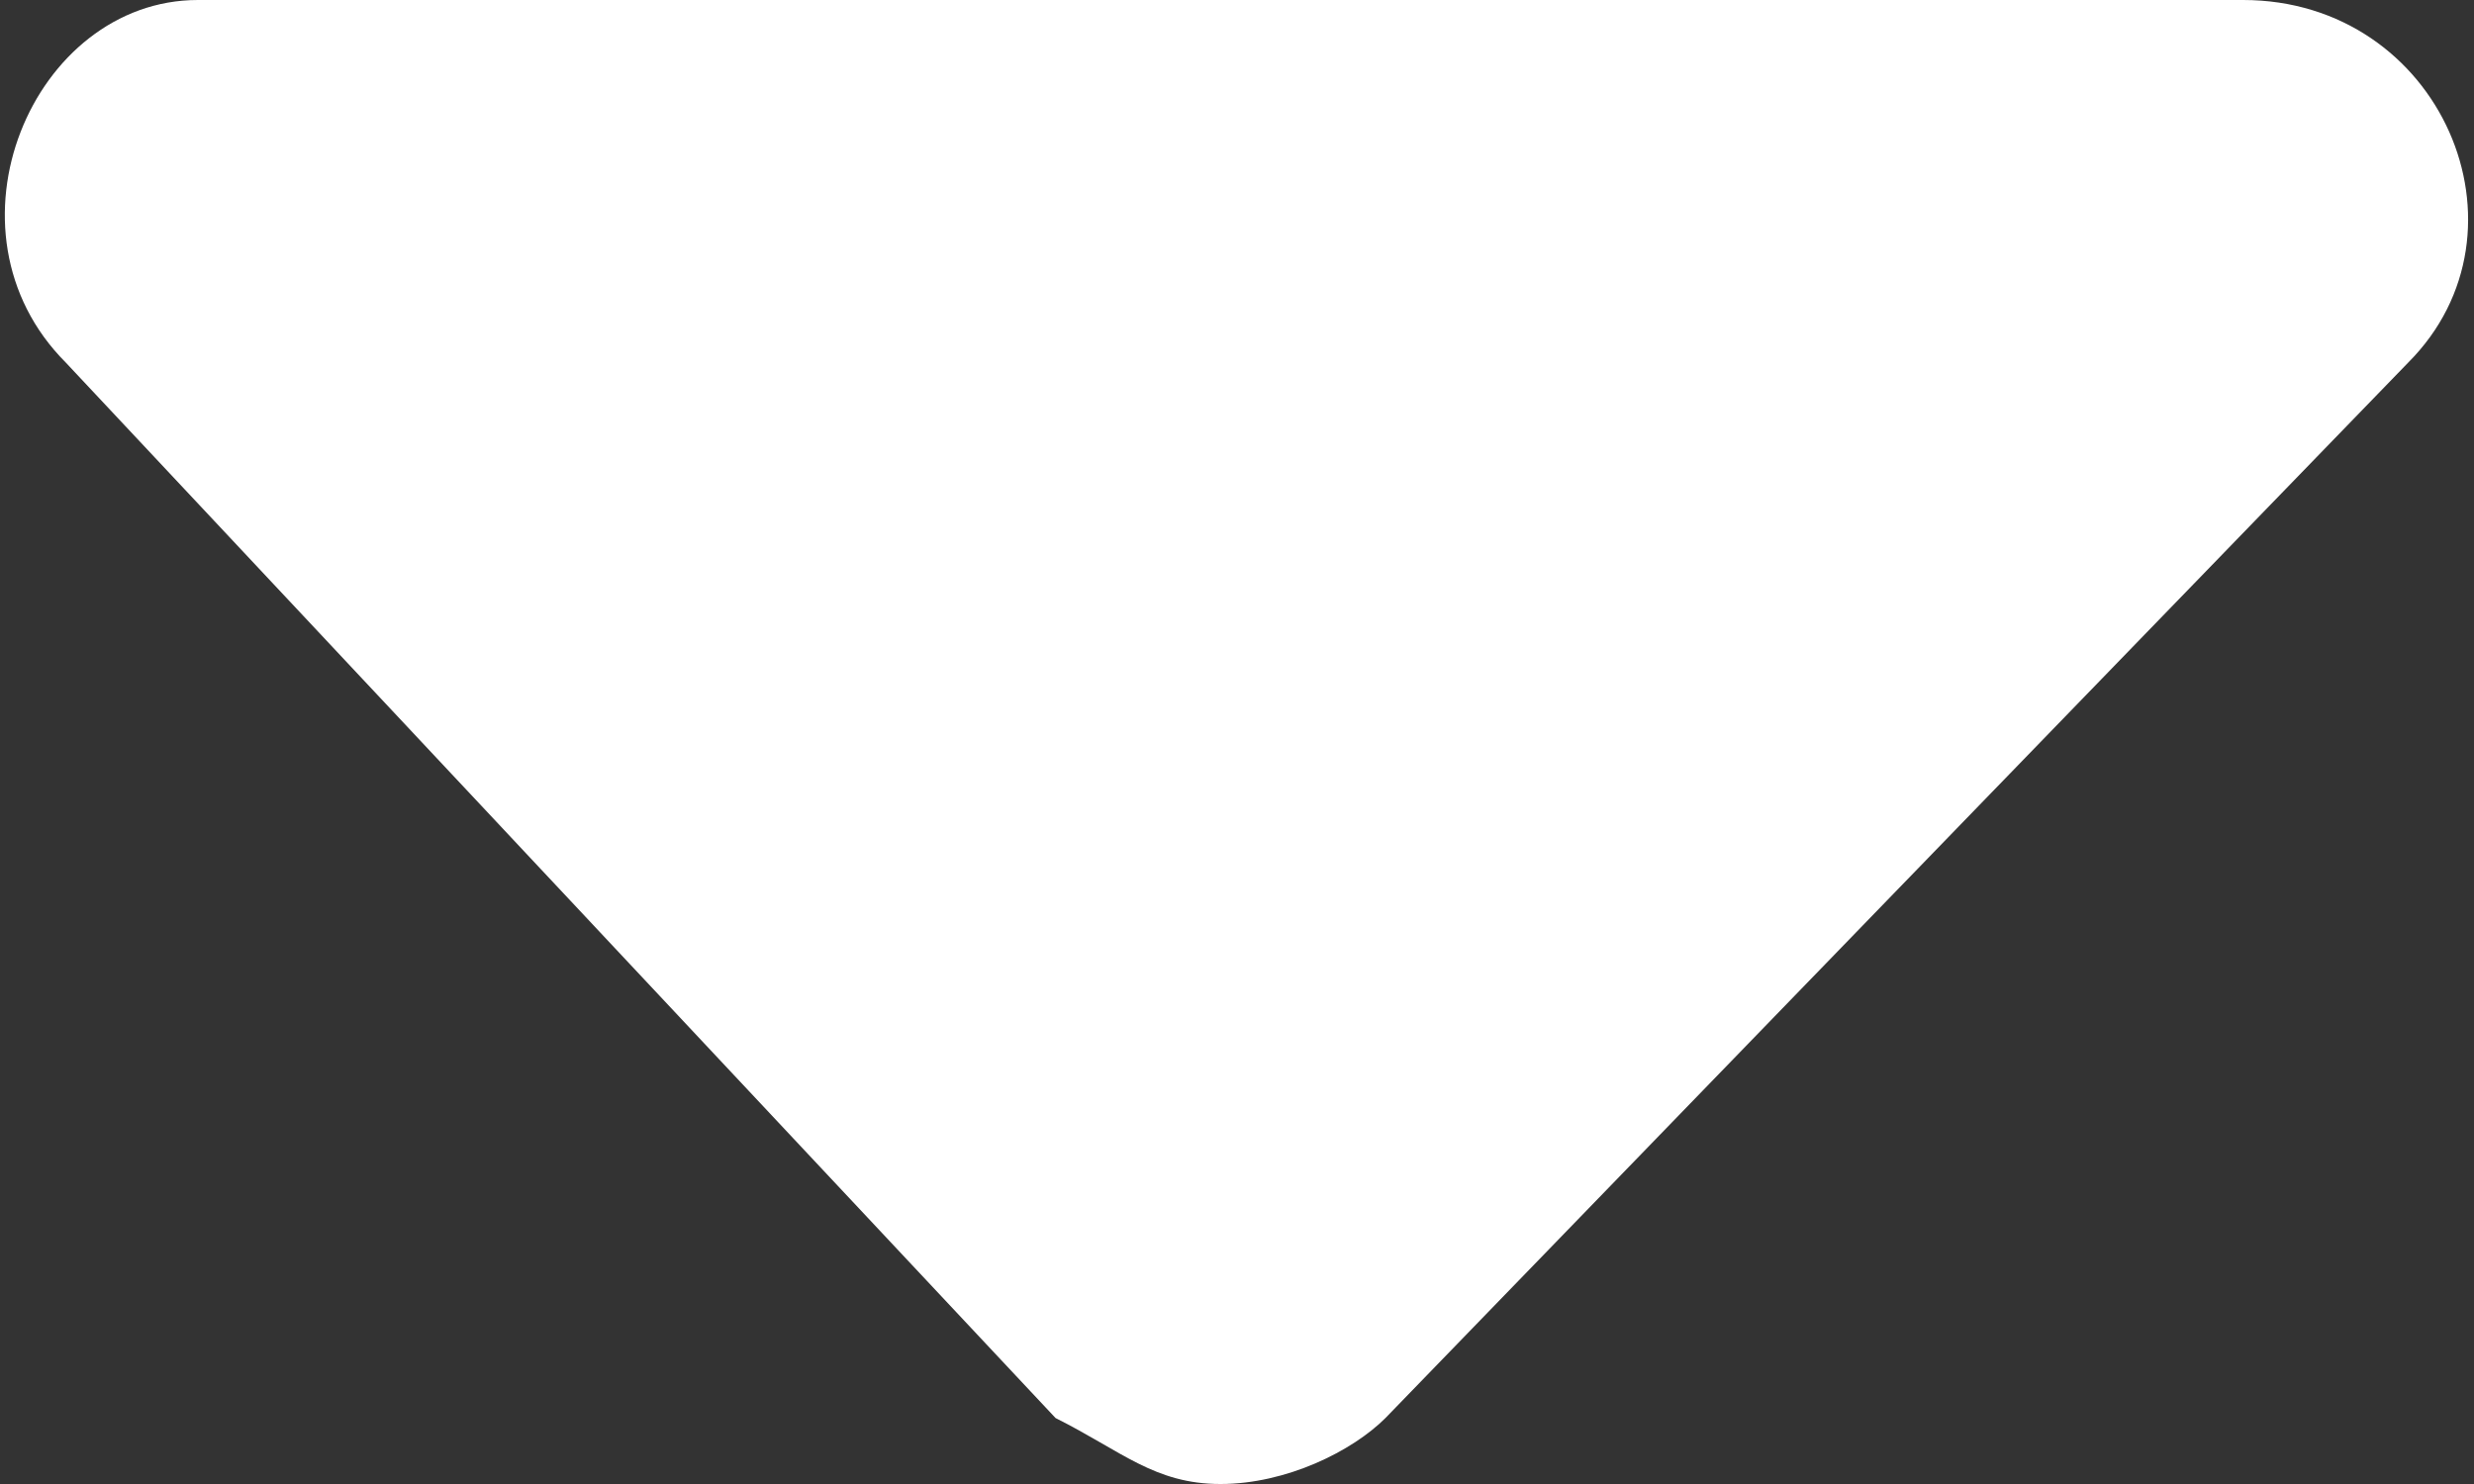 <svg enable-background="new 0 0 7.5 4.5" viewBox="0 0 7.5 4.5" xmlns="http://www.w3.org/2000/svg"><rect x="0" y="0" width="7.5" height="4.5" fill="#333333" stroke="none"/><path d="m7.3 1.1-3.1 3.2c-.1.1-.3.2-.5.2s-.3-.1-.5-.2l-3-3.2c-.4-.4-.1-1.1.4-1.1h6.2c.6 0 .9.7.5 1.1z" fill="#fff"/></svg>